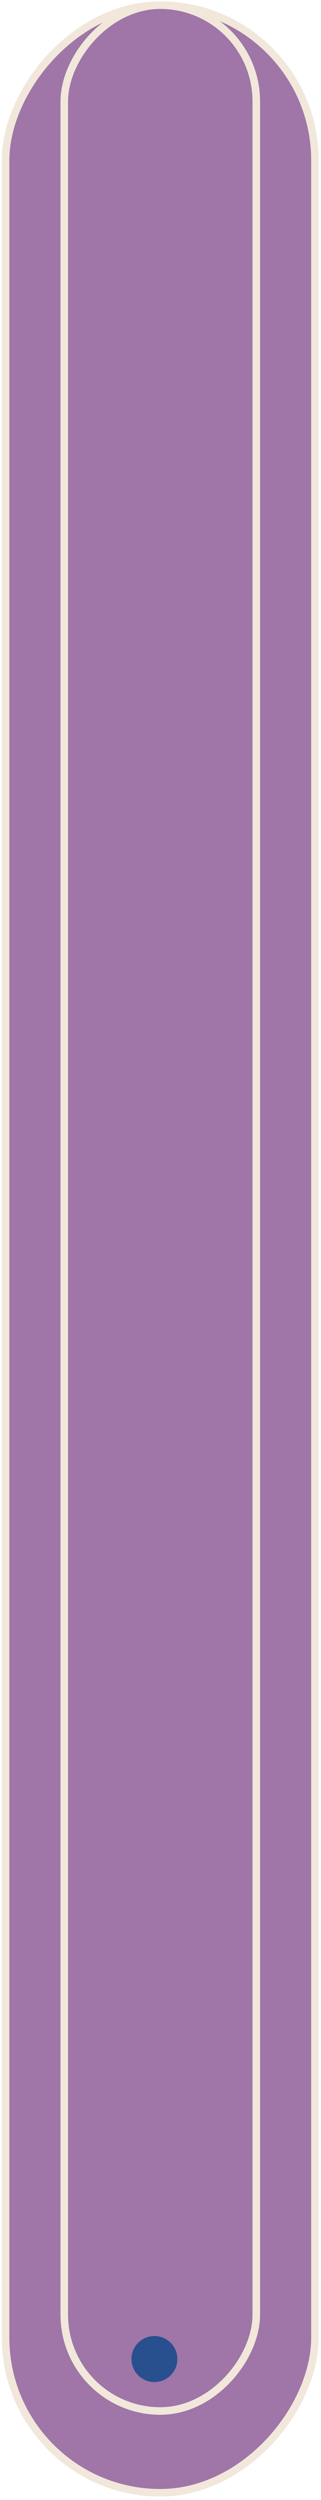 <?xml version="1.0" encoding="UTF-8"?> <svg xmlns="http://www.w3.org/2000/svg" width="85" height="660" fill="none" viewBox="0 0 85 660"> <rect width="81.915" height="656.734" x="-1" y="1" fill="#9F76A7" stroke="#F1E7DB" stroke-width="2" rx="40.957" transform="matrix(-1 0 0 1 82.394 .364)"></rect> <rect width="50.846" height="635.148" x="-1" y="1" fill="#9F76A7" stroke="#F1E7DB" stroke-width="2" rx="25.423" transform="matrix(-1 0 0 1 66.864 .364)"></rect> <circle cx="6.077" cy="6.077" r="6.077" fill="#28508F" transform="matrix(-1 0 0 1 46.963 616.72)"></circle> </svg> 